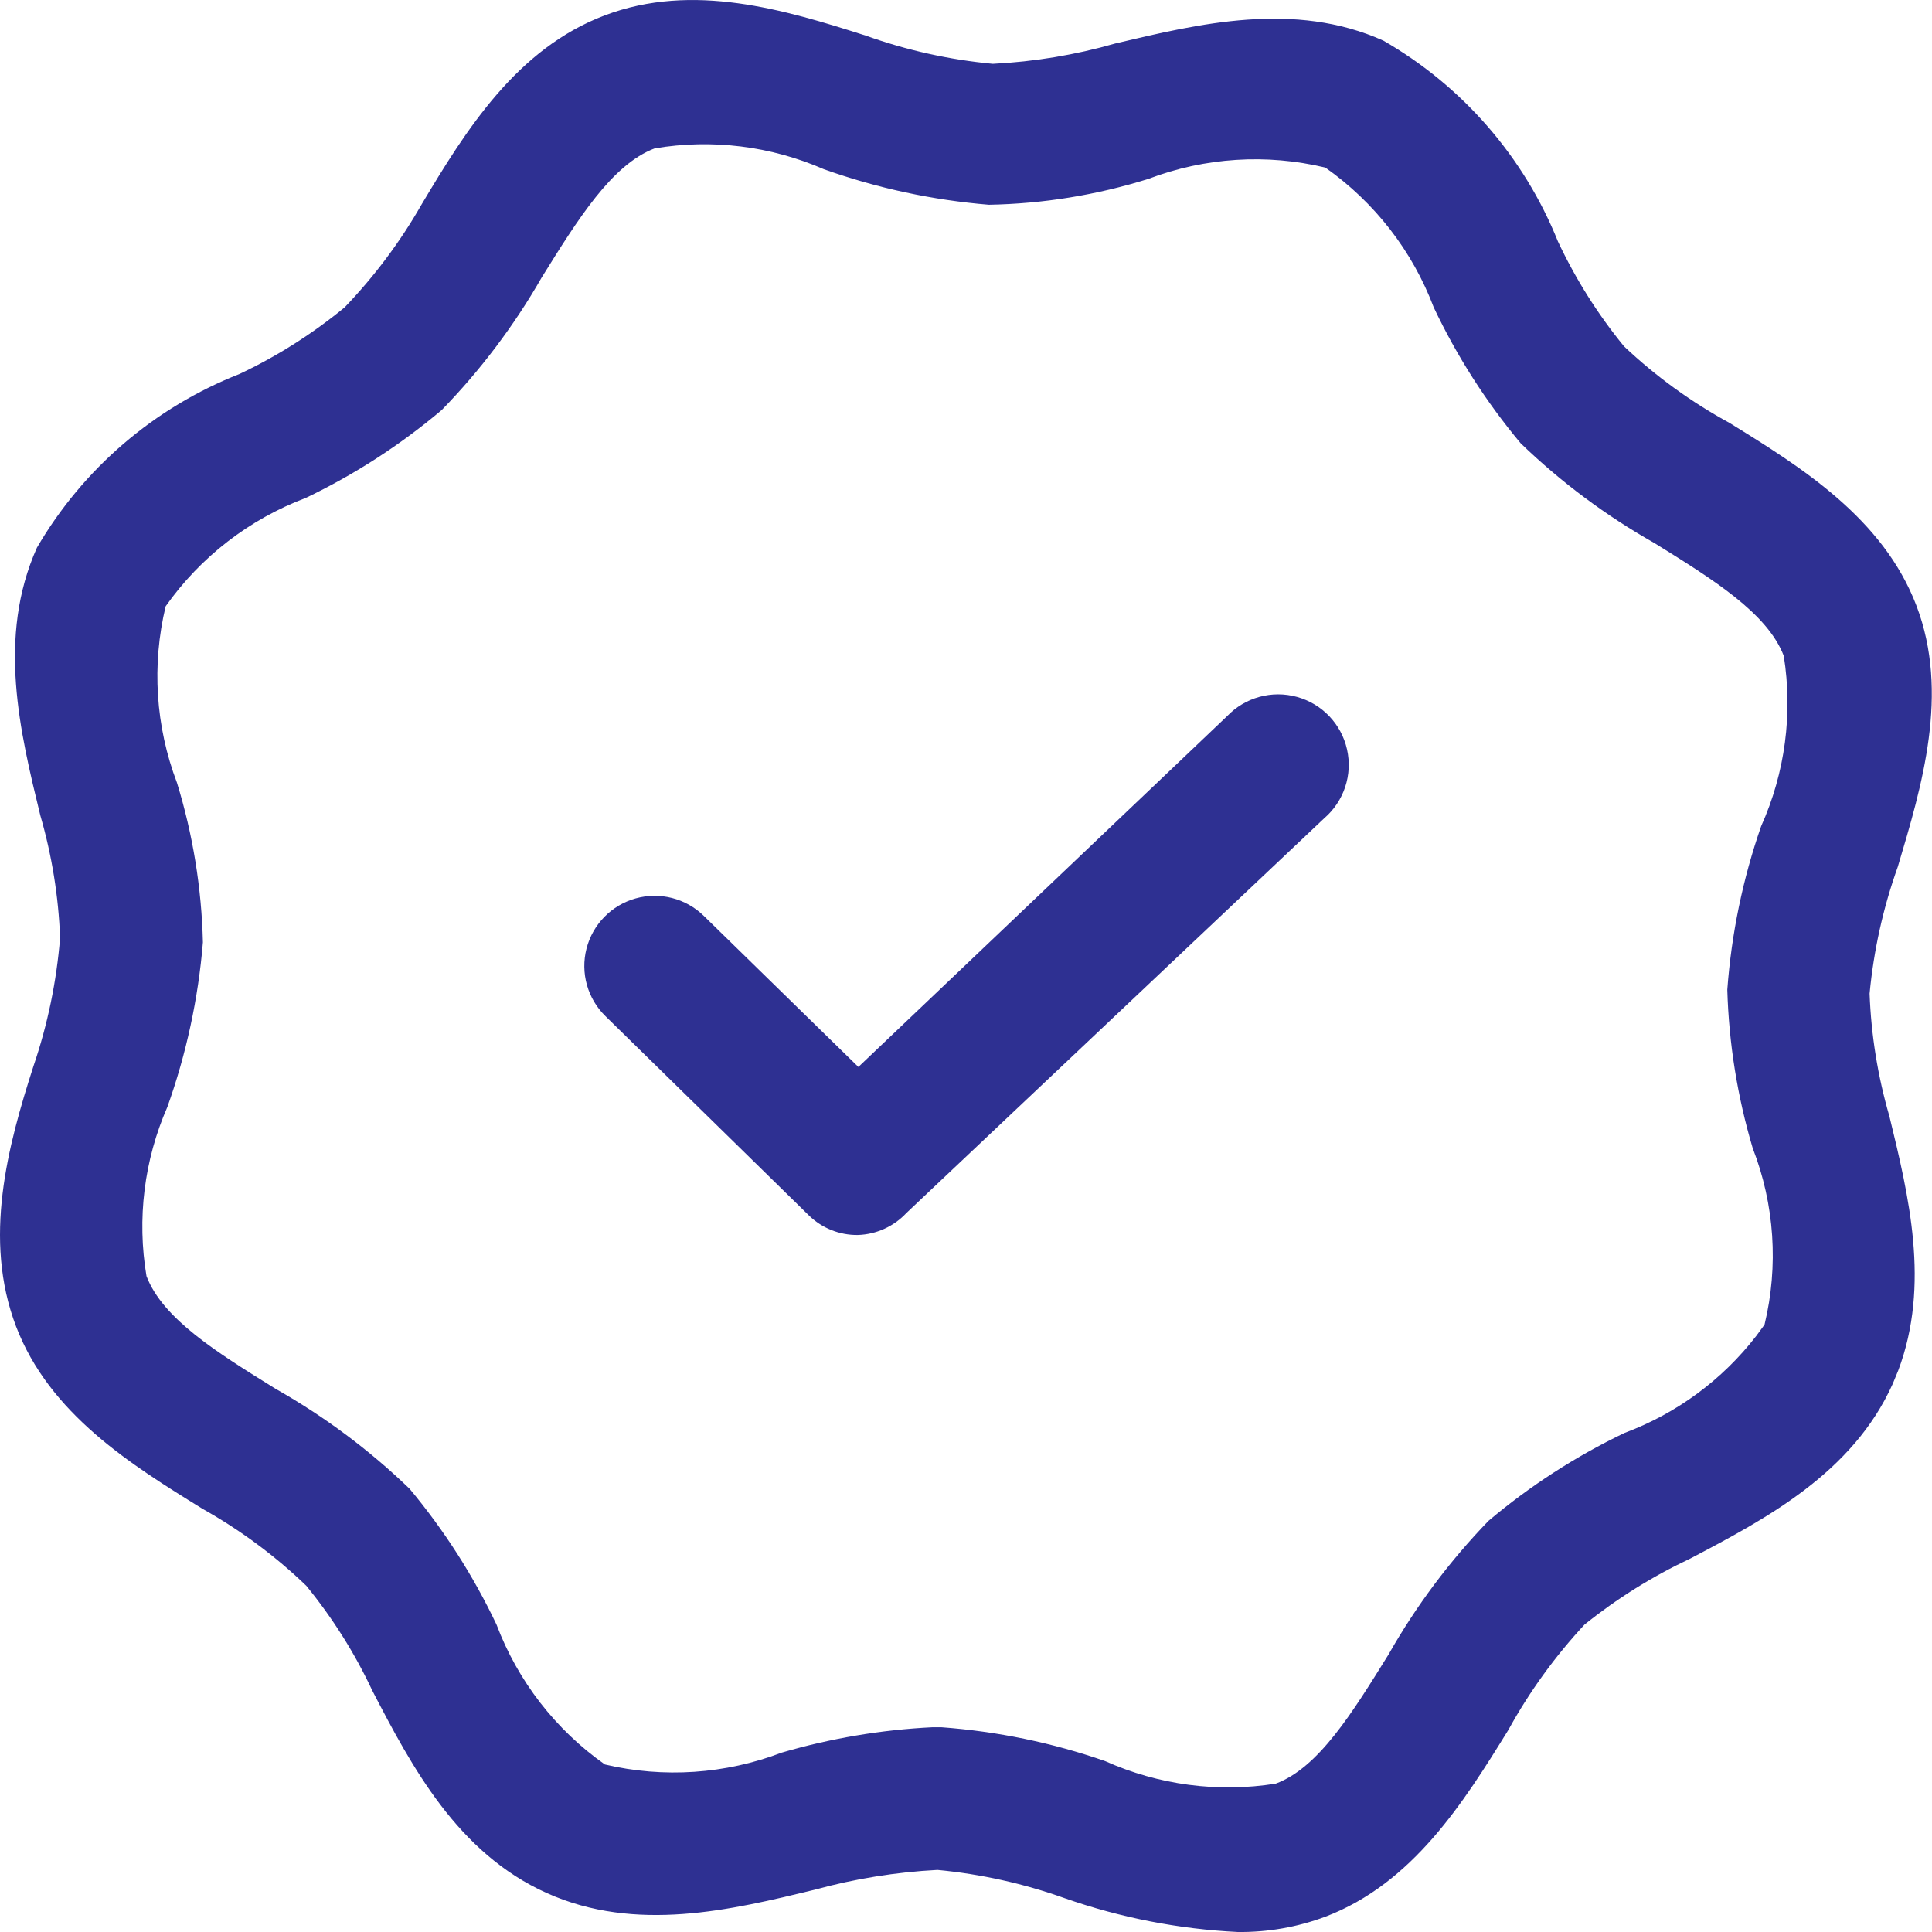<?xml version="1.0" encoding="UTF-8"?>
<svg width="40px" height="40px" viewBox="0 0 40 40" version="1.1" xmlns="http://www.w3.org/2000/svg" xmlns:xlink="http://www.w3.org/1999/xlink">
    <title>1ADDC3F2-ED7D-454A-B10E-0B557970827B</title>
    <g id="Alicante_webdesign_2024" stroke="none" stroke-width="1" fill="none" fill-rule="evenodd">
        <g id="Alicante_mainpage" transform="translate(-1397, -978)" fill="#2E3092" fill-rule="nonzero">
            <g id="content" transform="translate(0, 100)">
                <g id="advantages" transform="translate(321, 860)">
                    <g id="4" transform="translate(1076, 18)">
                        <path d="M17.924,0.737 C18.773,1.041 19.657,1.237 20.554,1.321 C21.413,1.278 22.264,1.137 23.091,0.9 C24.821,0.492 26.796,0.013 28.643,0.842 C30.28,1.784 31.552,3.248 32.255,4.998 C32.62,5.775 33.079,6.505 33.623,7.17 C34.28,7.791 35.015,8.324 35.809,8.757 C37.305,9.68 38.988,10.731 39.678,12.54 C40.367,14.35 39.795,16.264 39.292,17.946 C38.989,18.794 38.793,19.676 38.708,20.572 C38.74,21.43 38.877,22.281 39.117,23.106 C39.516,24.747 39.969,26.599 39.302,28.372 L39.187,28.651 C38.357,30.496 36.568,31.442 34.99,32.271 C34.21,32.638 33.476,33.096 32.805,33.636 C32.191,34.297 31.661,35.03 31.227,35.82 C30.303,37.314 29.251,38.995 27.439,39.684 C26.86,39.9 26.246,40.007 25.628,40 C24.404,39.94 23.195,39.704 22.039,39.299 C21.19,38.996 20.306,38.8 19.409,38.715 C18.551,38.76 17.701,38.897 16.872,39.124 C15.142,39.544 13.167,40.023 11.32,39.194 C9.473,38.365 8.526,36.579 7.708,35.002 C7.344,34.225 6.884,33.496 6.341,32.831 C5.698,32.213 4.979,31.68 4.201,31.243 C2.705,30.321 1.022,29.27 0.332,27.461 C-0.357,25.651 0.157,23.736 0.695,22.067 C0.987,21.209 1.171,20.319 1.244,19.417 C1.212,18.559 1.074,17.708 0.835,16.883 C0.414,15.155 -0.065,13.194 0.765,11.338 C1.719,9.702 3.197,8.435 4.961,7.742 C5.74,7.374 6.47,6.911 7.135,6.364 C7.75,5.723 8.284,5.01 8.725,4.239 C9.649,2.687 10.701,1.005 12.524,0.317 C14.348,-0.372 16.241,0.2 17.924,0.737 Z M13.553,3.072 C12.664,3.41 11.963,4.543 11.215,5.745 C10.643,6.743 9.948,7.665 9.146,8.489 C8.288,9.213 7.342,9.825 6.329,10.31 C5.16,10.751 4.15,11.532 3.43,12.552 C3.138,13.766 3.22,15.039 3.664,16.206 C3.994,17.278 4.174,18.389 4.201,19.51 C4.105,20.673 3.858,21.819 3.465,22.919 C2.983,24.02 2.833,25.237 3.033,26.421 C3.372,27.309 4.505,28.009 5.709,28.756 C6.717,29.326 7.647,30.02 8.48,30.823 C9.196,31.681 9.801,32.626 10.28,33.636 C10.721,34.804 11.503,35.813 12.524,36.532 C13.741,36.818 15.015,36.732 16.183,36.287 C17.199,35.99 18.246,35.813 19.304,35.761 L19.491,35.761 C20.646,35.846 21.786,36.081 22.881,36.462 C23.987,36.957 25.214,37.119 26.411,36.929 C27.299,36.602 28,35.458 28.748,34.255 C29.318,33.249 30.013,32.32 30.817,31.488 C31.675,30.764 32.622,30.152 33.635,29.667 C34.716,29.264 35.66,28.567 36.363,27.657 L36.533,27.425 C36.826,26.211 36.74,24.936 36.288,23.771 C35.971,22.705 35.794,21.602 35.762,20.491 C35.847,19.336 36.082,18.198 36.463,17.105 C36.959,16 37.121,14.775 36.931,13.579 C36.592,12.692 35.458,11.991 34.254,11.244 C33.247,10.675 32.316,9.981 31.484,9.178 C30.767,8.32 30.162,7.374 29.684,6.364 C29.243,5.196 28.461,4.188 27.439,3.469 C26.224,3.178 24.949,3.259 23.781,3.702 C22.709,4.038 21.595,4.219 20.473,4.239 C19.308,4.143 18.16,3.896 17.059,3.504 C15.957,3.022 14.739,2.872 13.553,3.072 Z M26.854,14.429 C27.374,14.573 27.772,14.991 27.889,15.517 C28.007,16.043 27.825,16.59 27.416,16.942 L18.766,25.114 C18.505,25.393 18.143,25.557 17.761,25.569 C17.381,25.574 17.015,25.427 16.744,25.161 L12.536,21.039 C12.164,20.676 12.014,20.143 12.143,19.64 C12.272,19.137 12.66,18.741 13.16,18.601 C13.661,18.461 14.198,18.598 14.57,18.961 L17.772,22.09 L25.405,14.828 C25.777,14.438 26.334,14.285 26.854,14.429 Z"></path>
                    </g>
                </g>
            </g>
        </g>
    </g>
</svg>